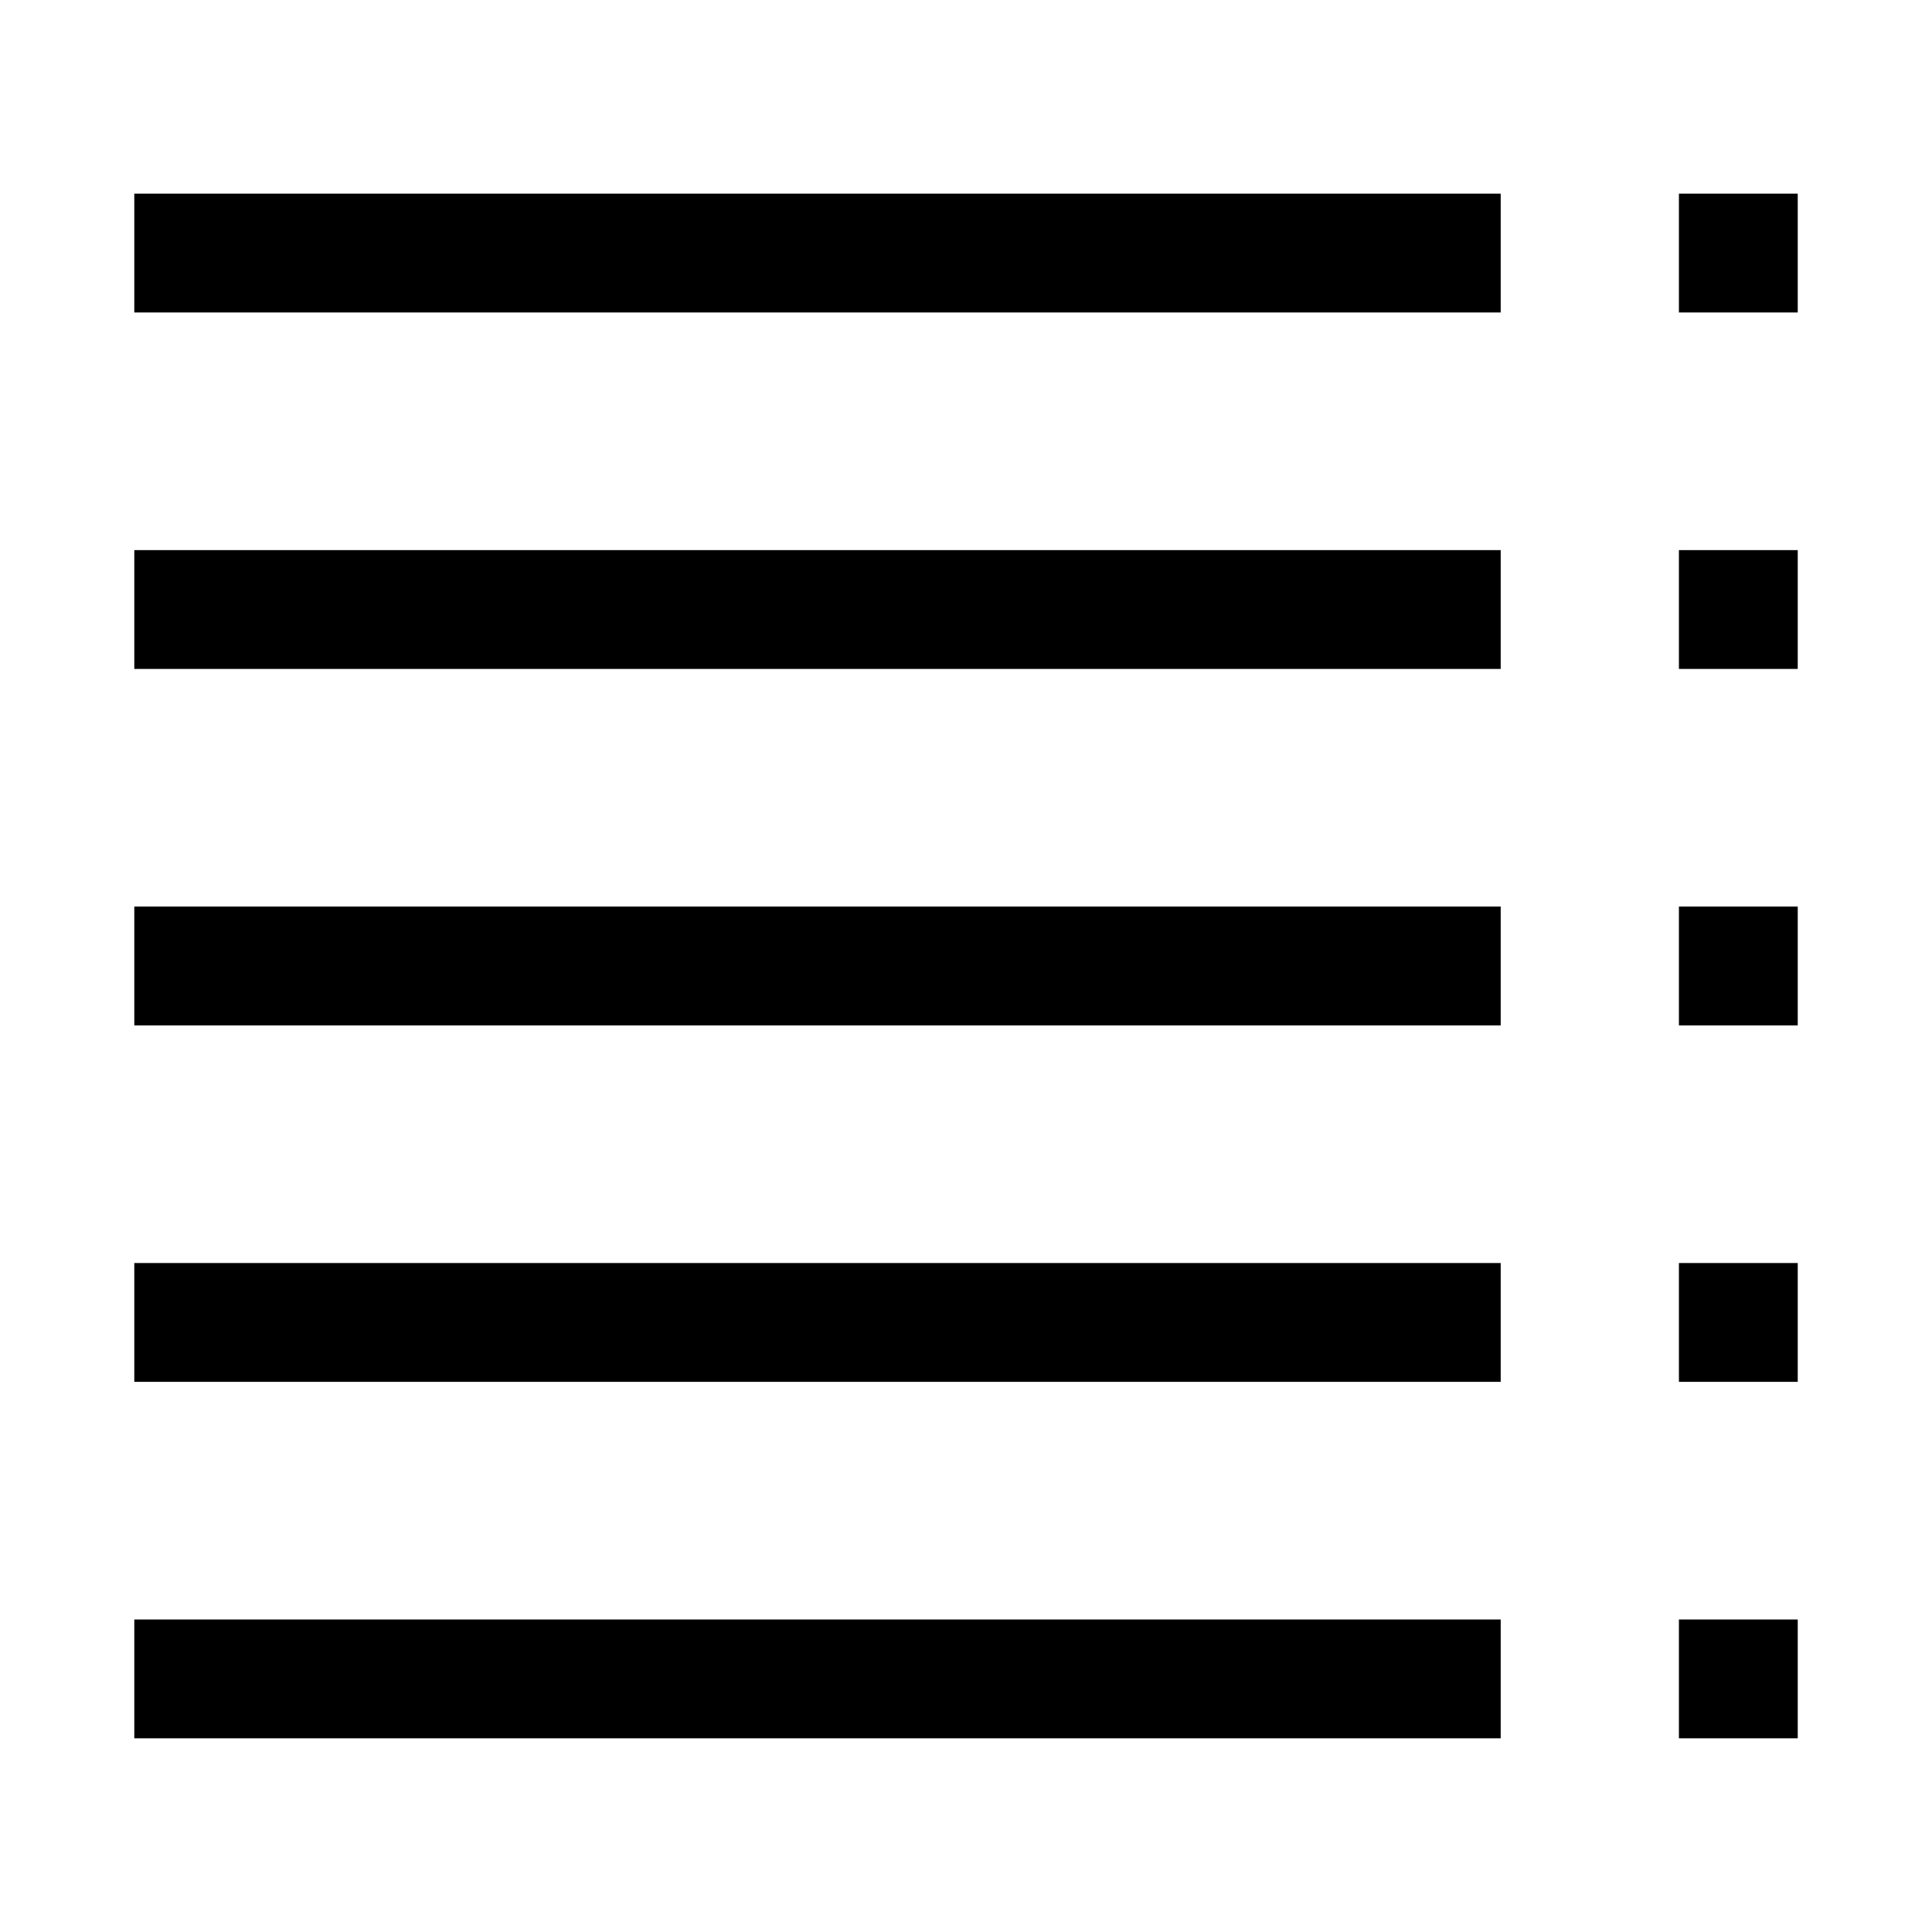 <?xml version="1.0" encoding="UTF-8"?>
<!-- Uploaded to: ICON Repo, www.svgrepo.com, Generator: ICON Repo Mixer Tools -->
<svg fill="#000000" width="800px" height="800px" version="1.1" viewBox="144 144 512 512" xmlns="http://www.w3.org/2000/svg">
 <path d="m541.7 573.18v31.488h-362.11v-31.488zm78.719 0v31.488h-31.488v-31.488zm-78.719-94.465v31.488h-362.11v-31.488zm78.719 0v31.488h-31.488v-31.488zm-78.719-94.465v31.488h-362.11v-31.488zm78.719 0v31.488h-31.488v-31.488zm-78.719-94.465v31.488h-362.11v-31.488zm78.719 0v31.488h-31.488v-31.488zm-78.719-94.465v31.488h-362.11v-31.488zm78.719 0v31.488h-31.488v-31.488z"/>
</svg>